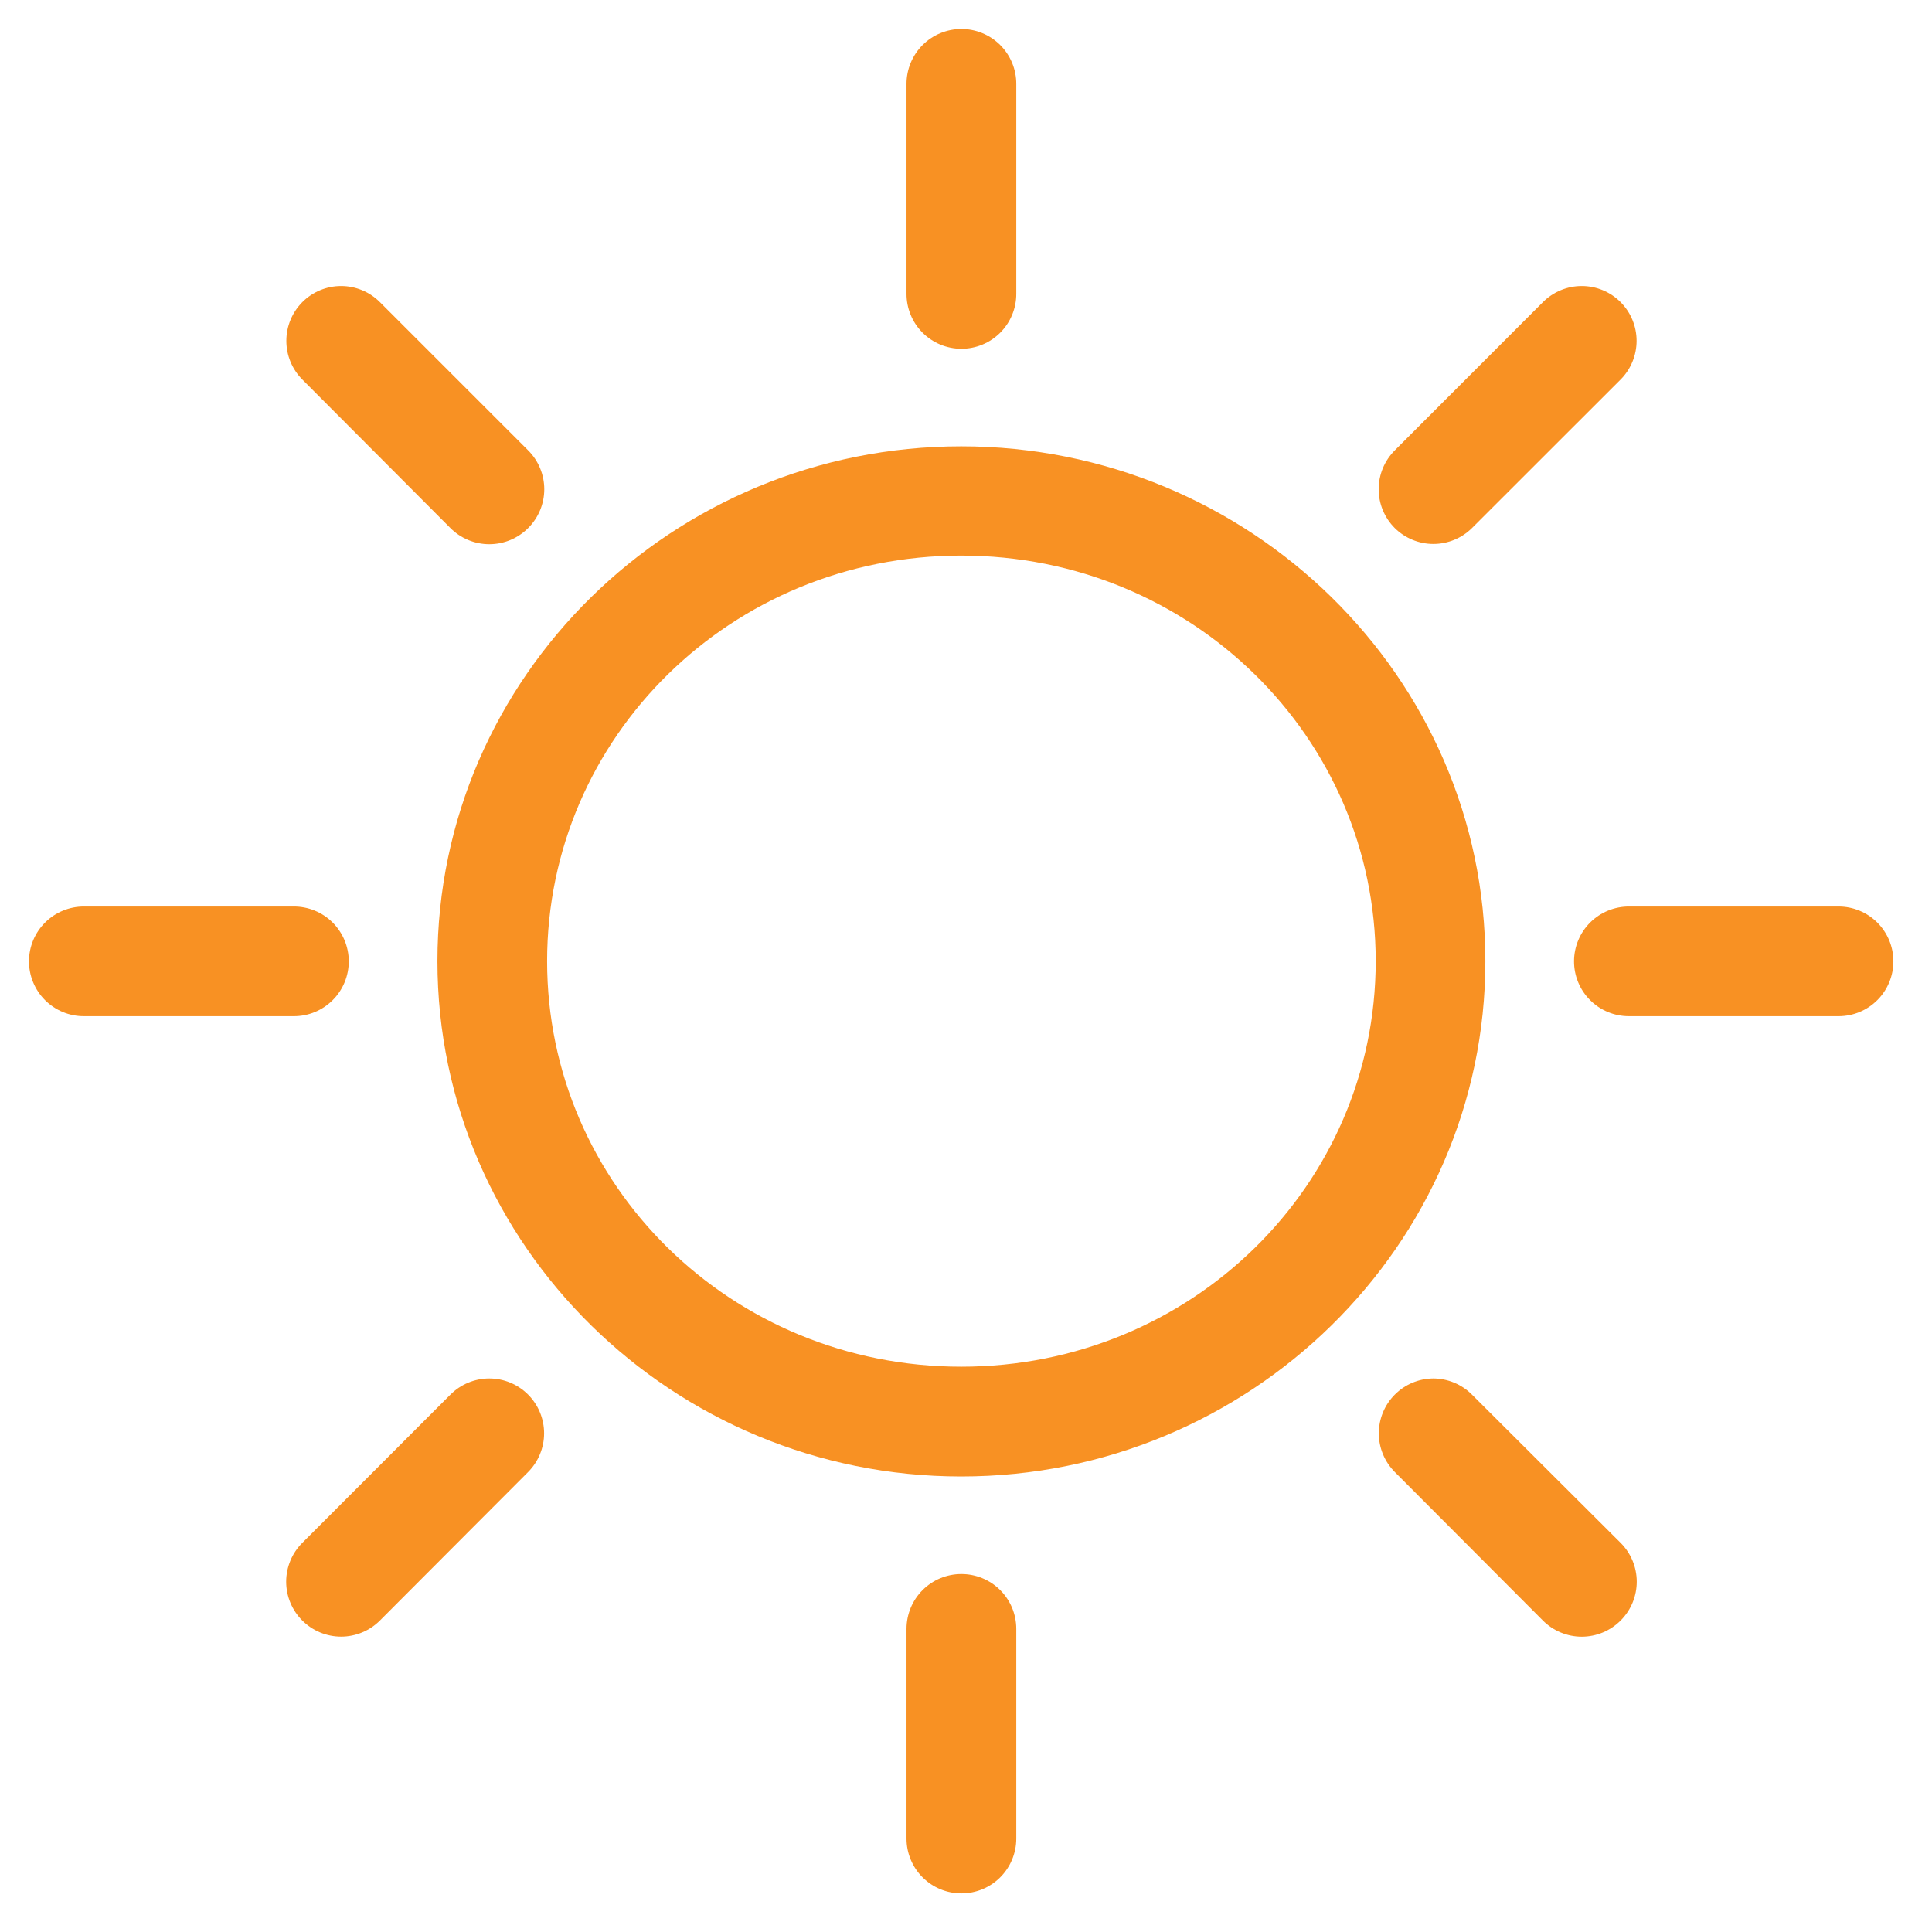<?xml version="1.0" encoding="UTF-8"?> <svg xmlns="http://www.w3.org/2000/svg" width="200" height="200" viewBox="0 0 200 200" fill="none"><path d="M99.507 162.944C100.252 162.941 100.991 163.086 101.681 163.368C102.37 163.651 102.998 164.066 103.527 164.591C104.056 165.116 104.477 165.74 104.765 166.428C105.053 167.115 105.202 167.853 105.205 168.599V190.339C105.204 191.085 105.055 191.824 104.768 192.513C104.48 193.202 104.061 193.827 103.531 194.354C103.002 194.88 102.374 195.296 101.684 195.579C100.993 195.862 100.253 196.007 99.507 196.004C98.005 196.001 96.566 195.404 95.504 194.342C94.442 193.28 93.845 191.84 93.842 190.339V168.599C93.848 167.099 94.446 165.662 95.508 164.603C96.569 163.543 98.007 162.947 99.507 162.944ZM148.365 142.7C149.111 142.702 149.85 142.85 150.539 143.138C151.228 143.425 151.853 143.845 152.379 144.374L167.767 159.718C168.295 160.245 168.715 160.872 169.001 161.562C169.287 162.251 169.435 162.99 169.435 163.736C169.435 164.483 169.287 165.223 169.001 165.912C168.715 166.602 168.295 167.229 167.767 167.756C167.239 168.286 166.612 168.707 165.922 168.994C165.231 169.281 164.49 169.429 163.742 169.429C162.994 169.429 162.254 169.281 161.564 168.994C160.873 168.707 160.245 168.286 159.718 167.756L144.386 152.379C143.328 151.315 142.734 149.876 142.734 148.376C142.735 146.876 143.328 145.438 144.386 144.374C145.44 143.314 146.87 142.712 148.365 142.7ZM50.65 142.7C51.398 142.7 52.139 142.848 52.829 143.136C53.52 143.423 54.147 143.844 54.674 144.374C55.731 145.438 56.325 146.876 56.325 148.376C56.325 149.876 55.731 151.315 54.674 152.379L39.33 167.756C38.803 168.284 38.177 168.703 37.487 168.989C36.798 169.275 36.058 169.423 35.312 169.423C34.565 169.423 33.825 169.275 33.136 168.989C32.446 168.703 31.82 168.284 31.293 167.756C30.764 167.229 30.345 166.602 30.059 165.912C29.773 165.223 29.625 164.483 29.625 163.736C29.625 162.99 29.773 162.251 30.059 161.562C30.345 160.872 30.764 160.245 31.293 159.718L46.625 144.374C47.153 143.844 47.78 143.423 48.471 143.136C49.161 142.849 49.902 142.7 50.65 142.7ZM99.507 46.204C129.343 46.204 153.763 70.052 153.764 99.496C153.764 128.94 129.343 152.845 99.507 152.845C69.67 152.845 45.283 128.94 45.283 99.496C45.283 70.052 69.671 46.204 99.507 46.204ZM99.508 57.513C75.69 57.513 56.637 76.307 56.637 99.497C56.637 122.687 75.69 141.481 99.508 141.481C123.326 141.481 142.412 122.687 142.412 99.497C142.412 76.307 123.326 57.513 99.508 57.513ZM30.405 93.843C31.151 93.84 31.89 93.984 32.58 94.267C33.27 94.549 33.897 94.965 34.426 95.489C34.955 96.014 35.375 96.639 35.663 97.326C35.951 98.014 36.102 98.752 36.105 99.497C36.107 100.246 35.962 100.988 35.677 101.681C35.392 102.373 34.971 103.004 34.441 103.533C33.912 104.063 33.282 104.482 32.59 104.768C31.897 105.053 31.154 105.198 30.405 105.195H8.698C7.949 105.198 7.207 105.053 6.515 104.768C5.822 104.482 5.192 104.063 4.662 103.533C4.132 103.004 3.713 102.373 3.428 101.681C3.143 100.988 2.997 100.246 3 99.497C3.003 98.752 3.153 98.014 3.44 97.326C3.728 96.639 4.15 96.014 4.679 95.489C5.208 94.965 5.835 94.549 6.524 94.267C7.214 93.984 7.953 93.84 8.698 93.843H30.405ZM190.349 93.843C191.846 93.849 193.282 94.446 194.341 95.505C195.4 96.564 195.997 97.999 196.003 99.497C196.006 100.242 195.862 100.981 195.579 101.671C195.297 102.361 194.881 102.989 194.356 103.518C193.831 104.047 193.207 104.467 192.52 104.755C191.832 105.043 191.094 105.192 190.349 105.195H168.642C167.893 105.198 167.151 105.053 166.458 104.768C165.765 104.482 165.135 104.063 164.606 103.533C164.076 103.004 163.656 102.373 163.371 101.681C163.086 100.988 162.94 100.246 162.943 99.497C162.946 98.752 163.096 98.014 163.384 97.326C163.672 96.639 164.093 96.014 164.622 95.489C165.151 94.965 165.778 94.549 166.468 94.267C167.158 93.984 167.896 93.84 168.642 93.843H190.349ZM35.307 29.608C36.055 29.608 36.796 29.756 37.486 30.043C38.177 30.33 38.804 30.751 39.331 31.281L54.675 46.625C55.203 47.152 55.623 47.779 55.909 48.469C56.195 49.158 56.343 49.897 56.343 50.644C56.343 51.39 56.195 52.13 55.909 52.819C55.623 53.509 55.203 54.136 54.675 54.663C54.148 55.193 53.521 55.614 52.83 55.901C52.139 56.189 51.398 56.336 50.65 56.336C49.903 56.336 49.162 56.188 48.472 55.901C47.781 55.614 47.154 55.193 46.626 54.663L31.294 39.286C30.236 38.223 29.643 36.783 29.643 35.283C29.643 33.784 30.237 32.345 31.294 31.281C31.82 30.752 32.445 30.332 33.134 30.045C33.822 29.758 34.561 29.609 35.307 29.608ZM163.743 29.608C164.491 29.608 165.232 29.756 165.923 30.043C166.613 30.33 167.24 30.751 167.768 31.281C168.825 32.345 169.419 33.784 169.419 35.283C169.419 36.783 168.825 38.223 167.768 39.286L152.38 54.663C151.317 55.717 149.88 56.309 148.383 56.309C146.886 56.309 145.45 55.717 144.387 54.663C143.858 54.136 143.439 53.509 143.152 52.819C142.866 52.13 142.719 51.39 142.719 50.644C142.719 49.897 142.866 49.158 143.152 48.469C143.439 47.779 143.858 47.152 144.387 46.625L159.719 31.281C160.246 30.751 160.874 30.33 161.564 30.043C162.255 29.756 162.995 29.608 163.743 29.608ZM99.507 3C100.256 2.997 100.999 3.142 101.691 3.428C102.384 3.713 103.013 4.133 103.543 4.662C104.073 5.192 104.492 5.822 104.777 6.515C105.063 7.207 105.208 7.949 105.205 8.698V30.405C105.208 31.154 105.063 31.897 104.777 32.59C104.492 33.282 104.073 33.912 103.543 34.441C103.013 34.971 102.384 35.392 101.691 35.677C100.999 35.962 100.256 36.108 99.507 36.105C98.761 36.103 98.022 35.954 97.333 35.667C96.644 35.38 96.018 34.959 95.492 34.43C94.966 33.901 94.55 33.273 94.267 32.582C93.983 31.892 93.839 31.152 93.842 30.405V8.698C93.839 7.952 93.984 7.213 94.267 6.522C94.55 5.832 94.966 5.204 95.492 4.675C96.018 4.146 96.644 3.725 97.333 3.438C98.022 3.15 98.761 3.002 99.507 3Z" fill="#F89123"></path></svg> 